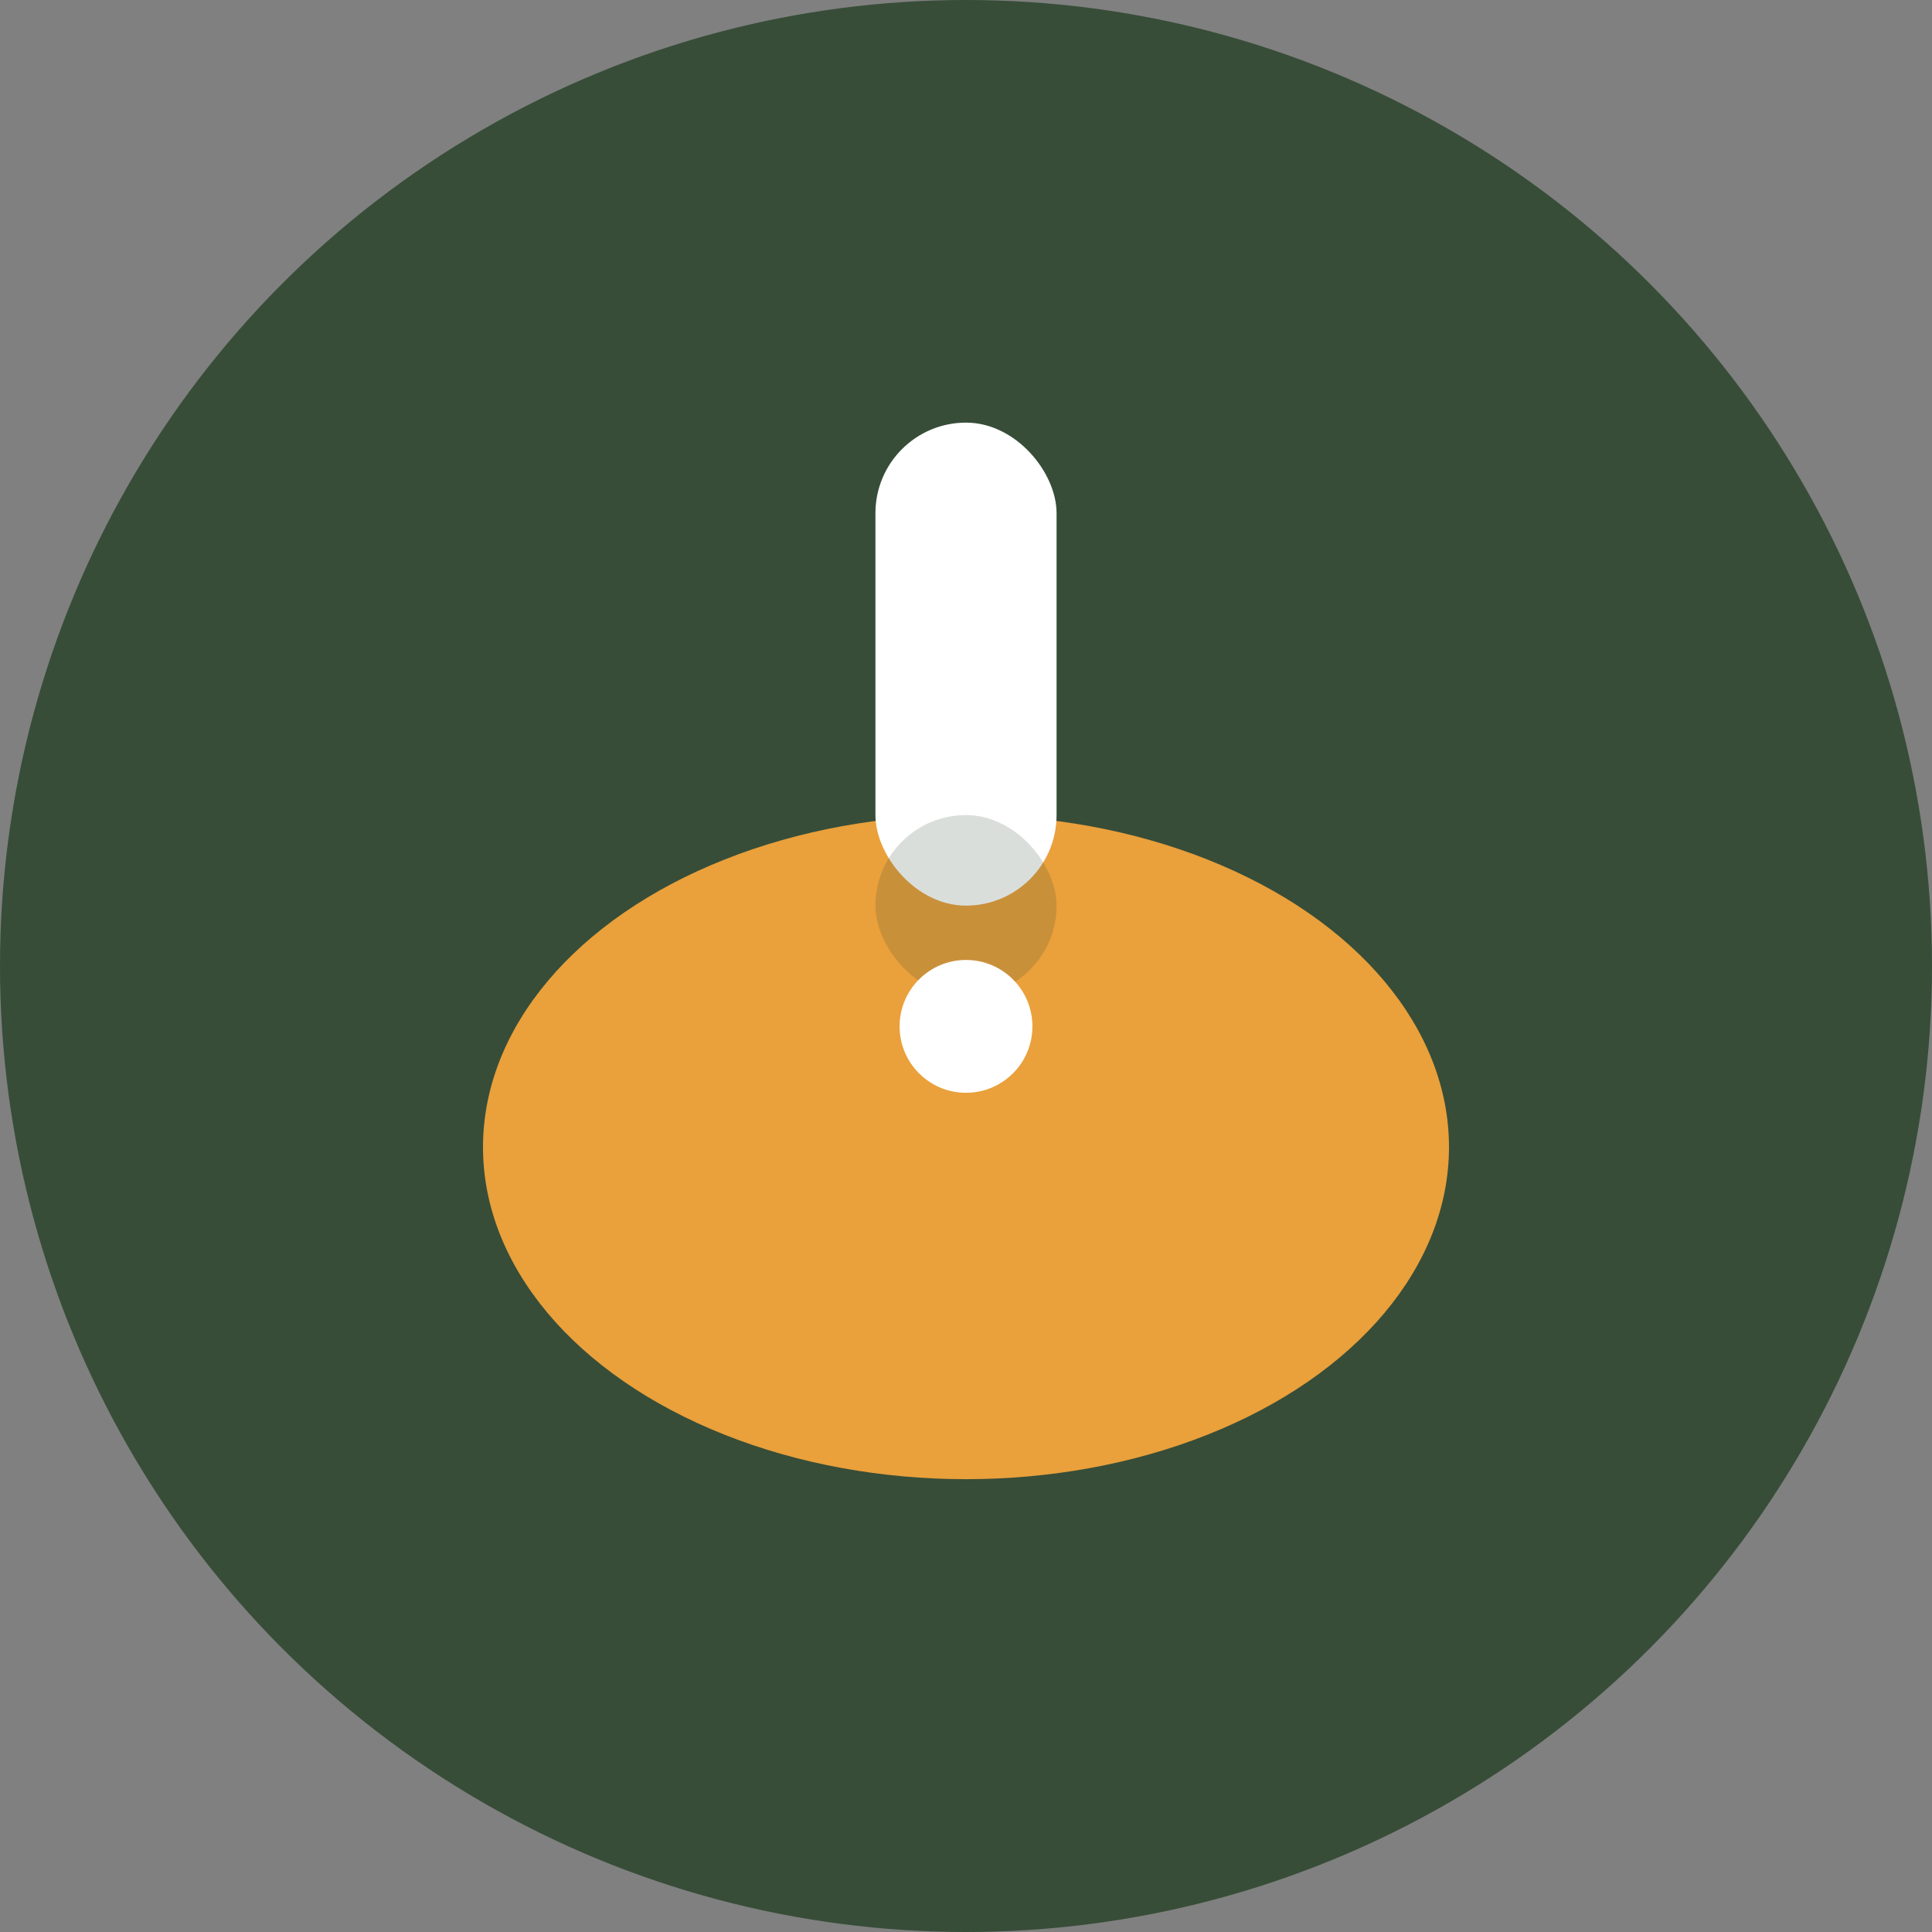 <?xml version="1.0" encoding="UTF-8"?>
<svg xmlns="http://www.w3.org/2000/svg" width="32" height="32" viewBox="0 0 32 32"><rect x="0" y="0" width="32" height="32" fill="#808080" stroke="none"/><circle cx="16" cy="16" r="16" fill="#374D38"/><g><ellipse cx="16" cy="19" rx="8" ry="5.5" fill="#EAA03B"/><rect x="14.5" y="7" width="3" height="8" rx="1.5" fill="#FFFFFF"/><rect x="14.5" y="13.5" width="3" height="3" rx="1.5" fill="#374D38" opacity="0.18"/><circle cx="16" cy="17" r="1.1" fill="#FFFFFF"/></g></svg>
